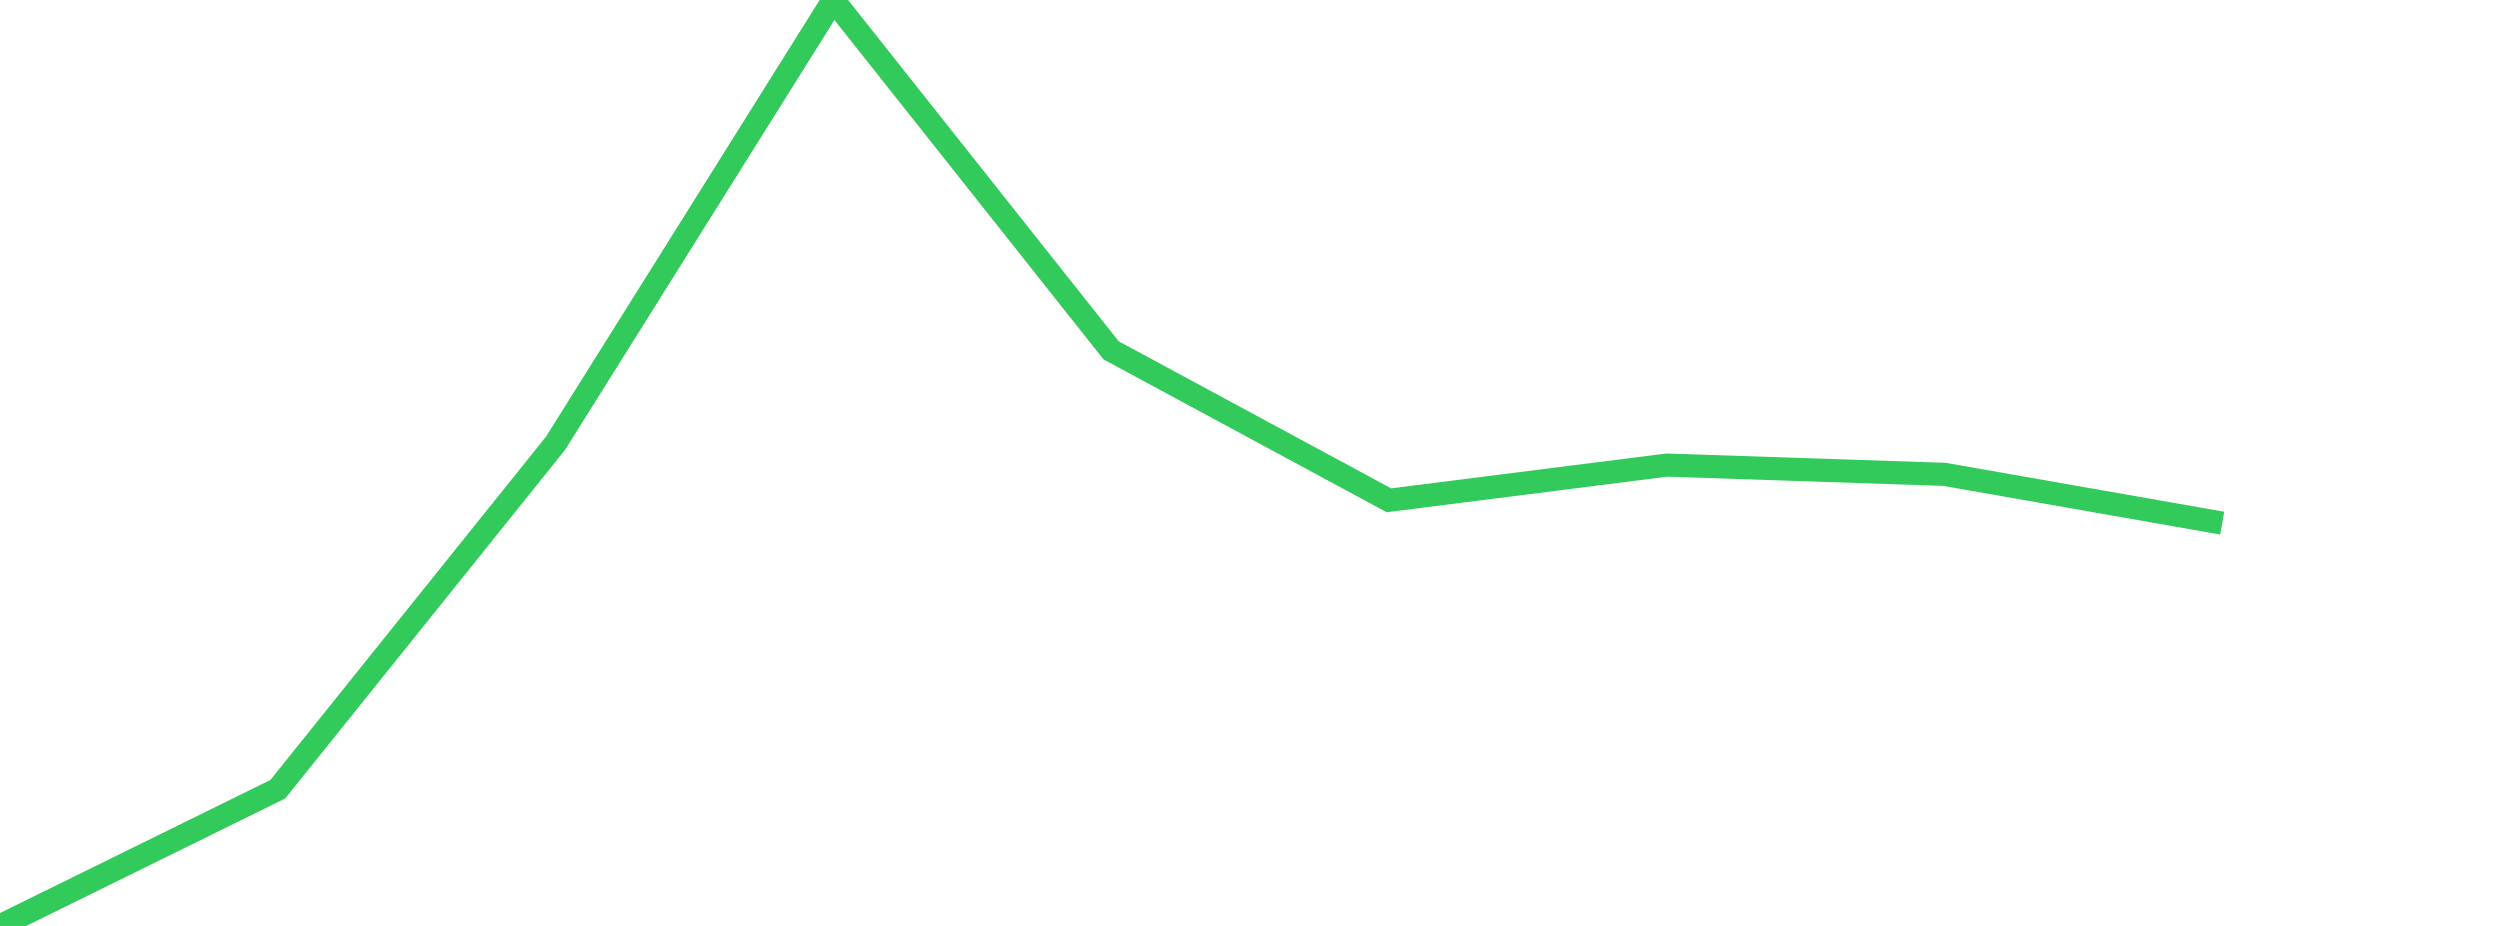 <?xml version="1.0" standalone="no"?>
<!DOCTYPE svg PUBLIC "-//W3C//DTD SVG 1.1//EN" "http://www.w3.org/Graphics/SVG/1.1/DTD/svg11.dtd">

<svg width="135" height="50" viewBox="0 0 135 50" preserveAspectRatio="none" 
  xmlns="http://www.w3.org/2000/svg"
  xmlns:xlink="http://www.w3.org/1999/xlink">


<polyline points="0.0, 50.0 15.0, 42.619 30.0, 23.934 45.0, 0.0 60.0, 18.919 75.0, 27.016 90.0, 25.115 105.0, 25.615 120.0, 28.25" fill="none" stroke="#32ca5b" stroke-width="1.25"/>

</svg>